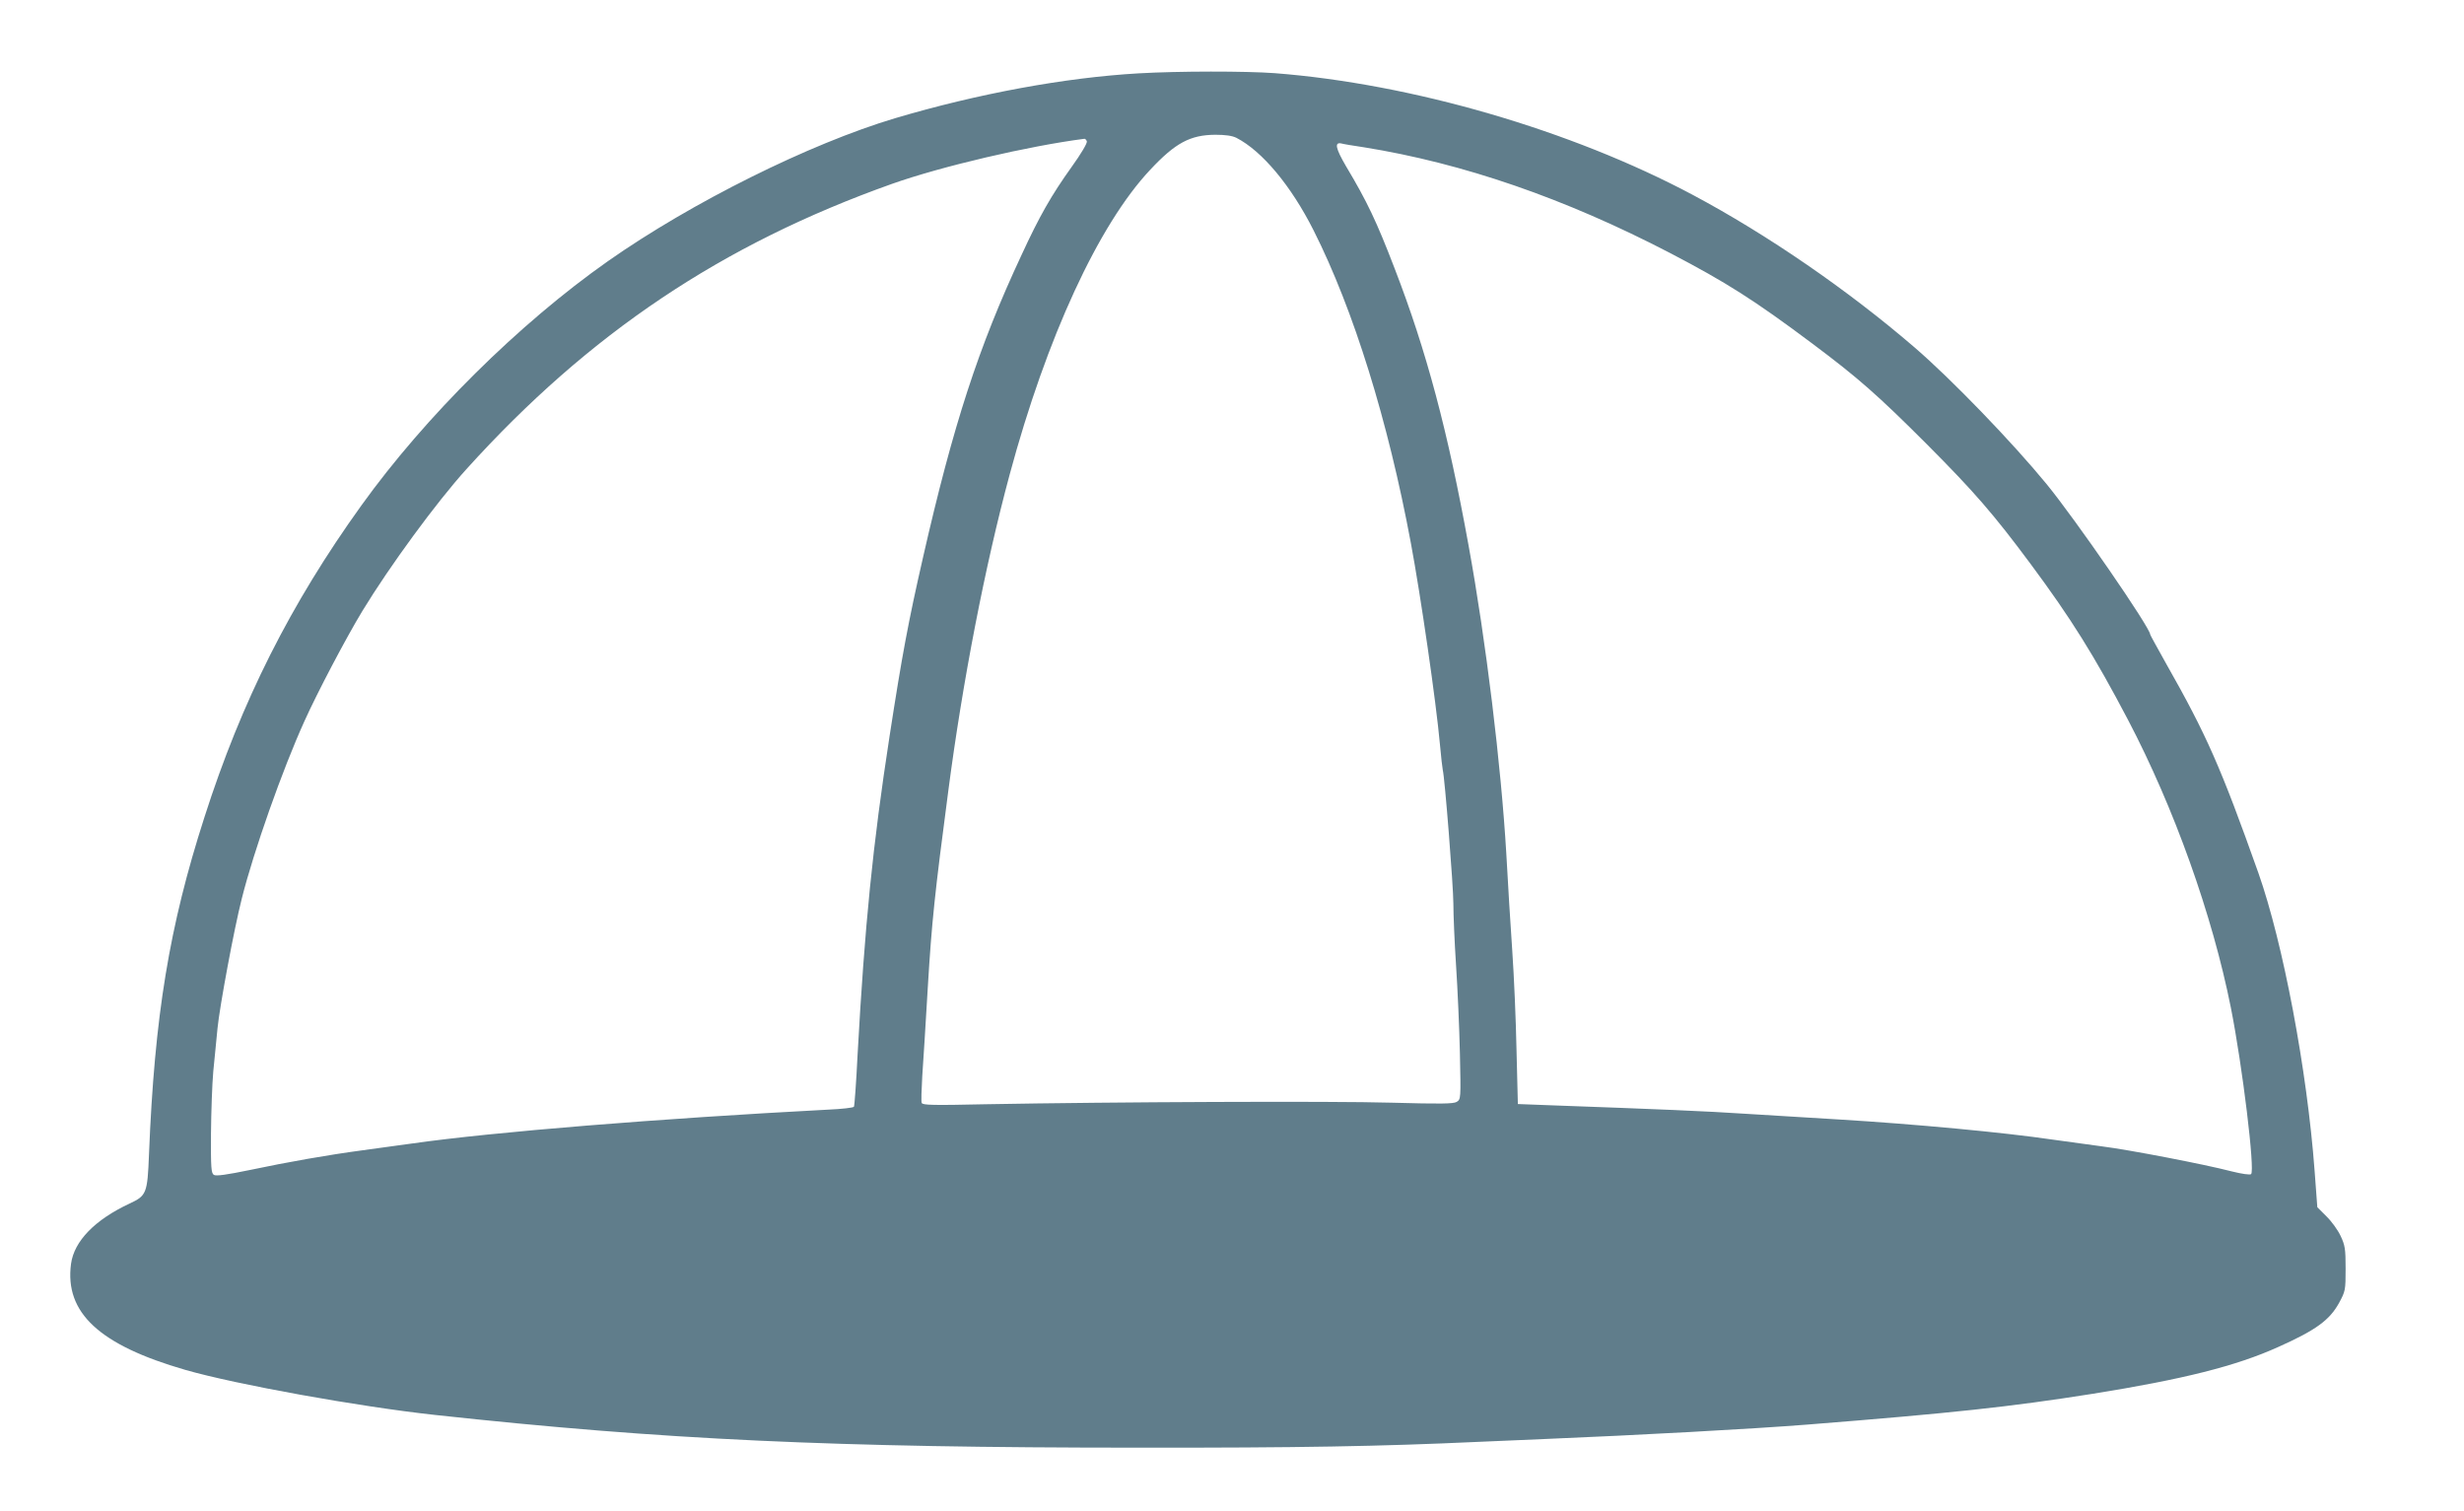 <?xml version="1.0" standalone="no"?>
<!DOCTYPE svg PUBLIC "-//W3C//DTD SVG 20010904//EN"
 "http://www.w3.org/TR/2001/REC-SVG-20010904/DTD/svg10.dtd">
<svg version="1.0" xmlns="http://www.w3.org/2000/svg"
 width="1280pt" height="785pt" viewBox="0 0 1280 785"
 preserveAspectRatio="xMidYMid meet">
<g transform="translate(0,785) scale(0.1,-0.1)"
fill="#607d8b" stroke="none">
<path d="M5915 7469 c-382 -22 -833 -105 -1265 -233 -445 -133 -1056 -437
-1491 -742 -464 -326 -951 -809 -1282 -1270 -368 -512 -622 -1016 -815 -1619
-183 -568 -259 -1031 -288 -1751 -8 -204 -13 -215 -101 -256 -180 -84 -288
-195 -304 -313 -34 -254 147 -422 594 -551 264 -76 902 -191 1297 -234 1187
-129 2072 -170 3653 -170 834 -1 1263 7 1762 30 116 5 273 12 350 15 482 20
1074 52 1365 75 754 60 1052 92 1482 160 468 75 744 144 963 243 197 88 267
140 316 229 33 61 34 66 34 178 0 103 -3 121 -26 170 -14 30 -47 76 -74 102
l-47 47 -14 188 c-39 525 -164 1185 -292 1548 -195 549 -269 717 -479 1087
-45 81 -83 149 -83 152 0 35 -386 595 -538 781 -177 216 -496 547 -687 711
-345 297 -765 586 -1152 792 -631 336 -1459 577 -2172 632 -152 11 -496 11
-706 -1z m508 -335 c134 -69 284 -249 401 -481 208 -413 387 -990 505 -1623
51 -272 132 -831 151 -1045 6 -66 13 -127 15 -135 10 -36 55 -604 55 -695 0
-56 6 -200 14 -321 8 -120 17 -326 20 -457 5 -236 5 -237 -17 -251 -18 -10
-81 -11 -337 -4 -308 9 -1449 4 -2106 -8 -278 -6 -332 -5 -336 7 -3 8 -1 70 3
139 5 69 18 278 29 465 20 334 36 485 106 1015 74 568 192 1175 319 1645 192
713 462 1298 730 1583 131 140 208 181 338 182 53 0 88 -5 110 -16z m-777 -18
c3 -9 -30 -65 -79 -133 -105 -147 -166 -253 -261 -459 -223 -477 -354 -880
-511 -1569 -77 -337 -109 -509 -174 -930 -87 -564 -129 -981 -166 -1653 -7
-144 -16 -266 -19 -271 -3 -5 -63 -12 -133 -15 -875 -46 -1743 -116 -2163
-176 -74 -10 -189 -26 -255 -35 -180 -24 -390 -61 -584 -102 -126 -26 -178
-33 -190 -26 -14 9 -16 37 -15 214 1 112 6 258 12 324 7 66 16 167 22 224 11
112 86 516 126 673 62 247 211 670 326 923 65 145 217 434 301 572 141 232
385 565 540 736 637 705 1328 1168 2211 1482 257 91 711 197 999 234 4 1 10
-5 13 -13z m1439 -31 c516 -83 1044 -265 1592 -550 291 -152 436 -244 738
-470 239 -179 339 -267 596 -524 244 -245 345 -361 538 -621 210 -283 330
-475 506 -810 239 -456 438 -1013 534 -1495 60 -302 126 -845 105 -864 -5 -5
-48 1 -100 14 -146 38 -538 113 -674 130 -69 9 -183 25 -255 35 -258 38 -719
81 -1115 105 -135 8 -348 21 -475 29 -208 14 -477 25 -1005 44 l-185 7 -7 280
c-3 154 -13 386 -22 515 -9 129 -23 357 -31 505 -27 459 -106 1109 -196 1601
-108 596 -219 1012 -384 1439 -94 245 -143 348 -253 532 -53 91 -61 125 -25
118 10 -3 63 -12 118 -20z"/>
</g>
</svg>
